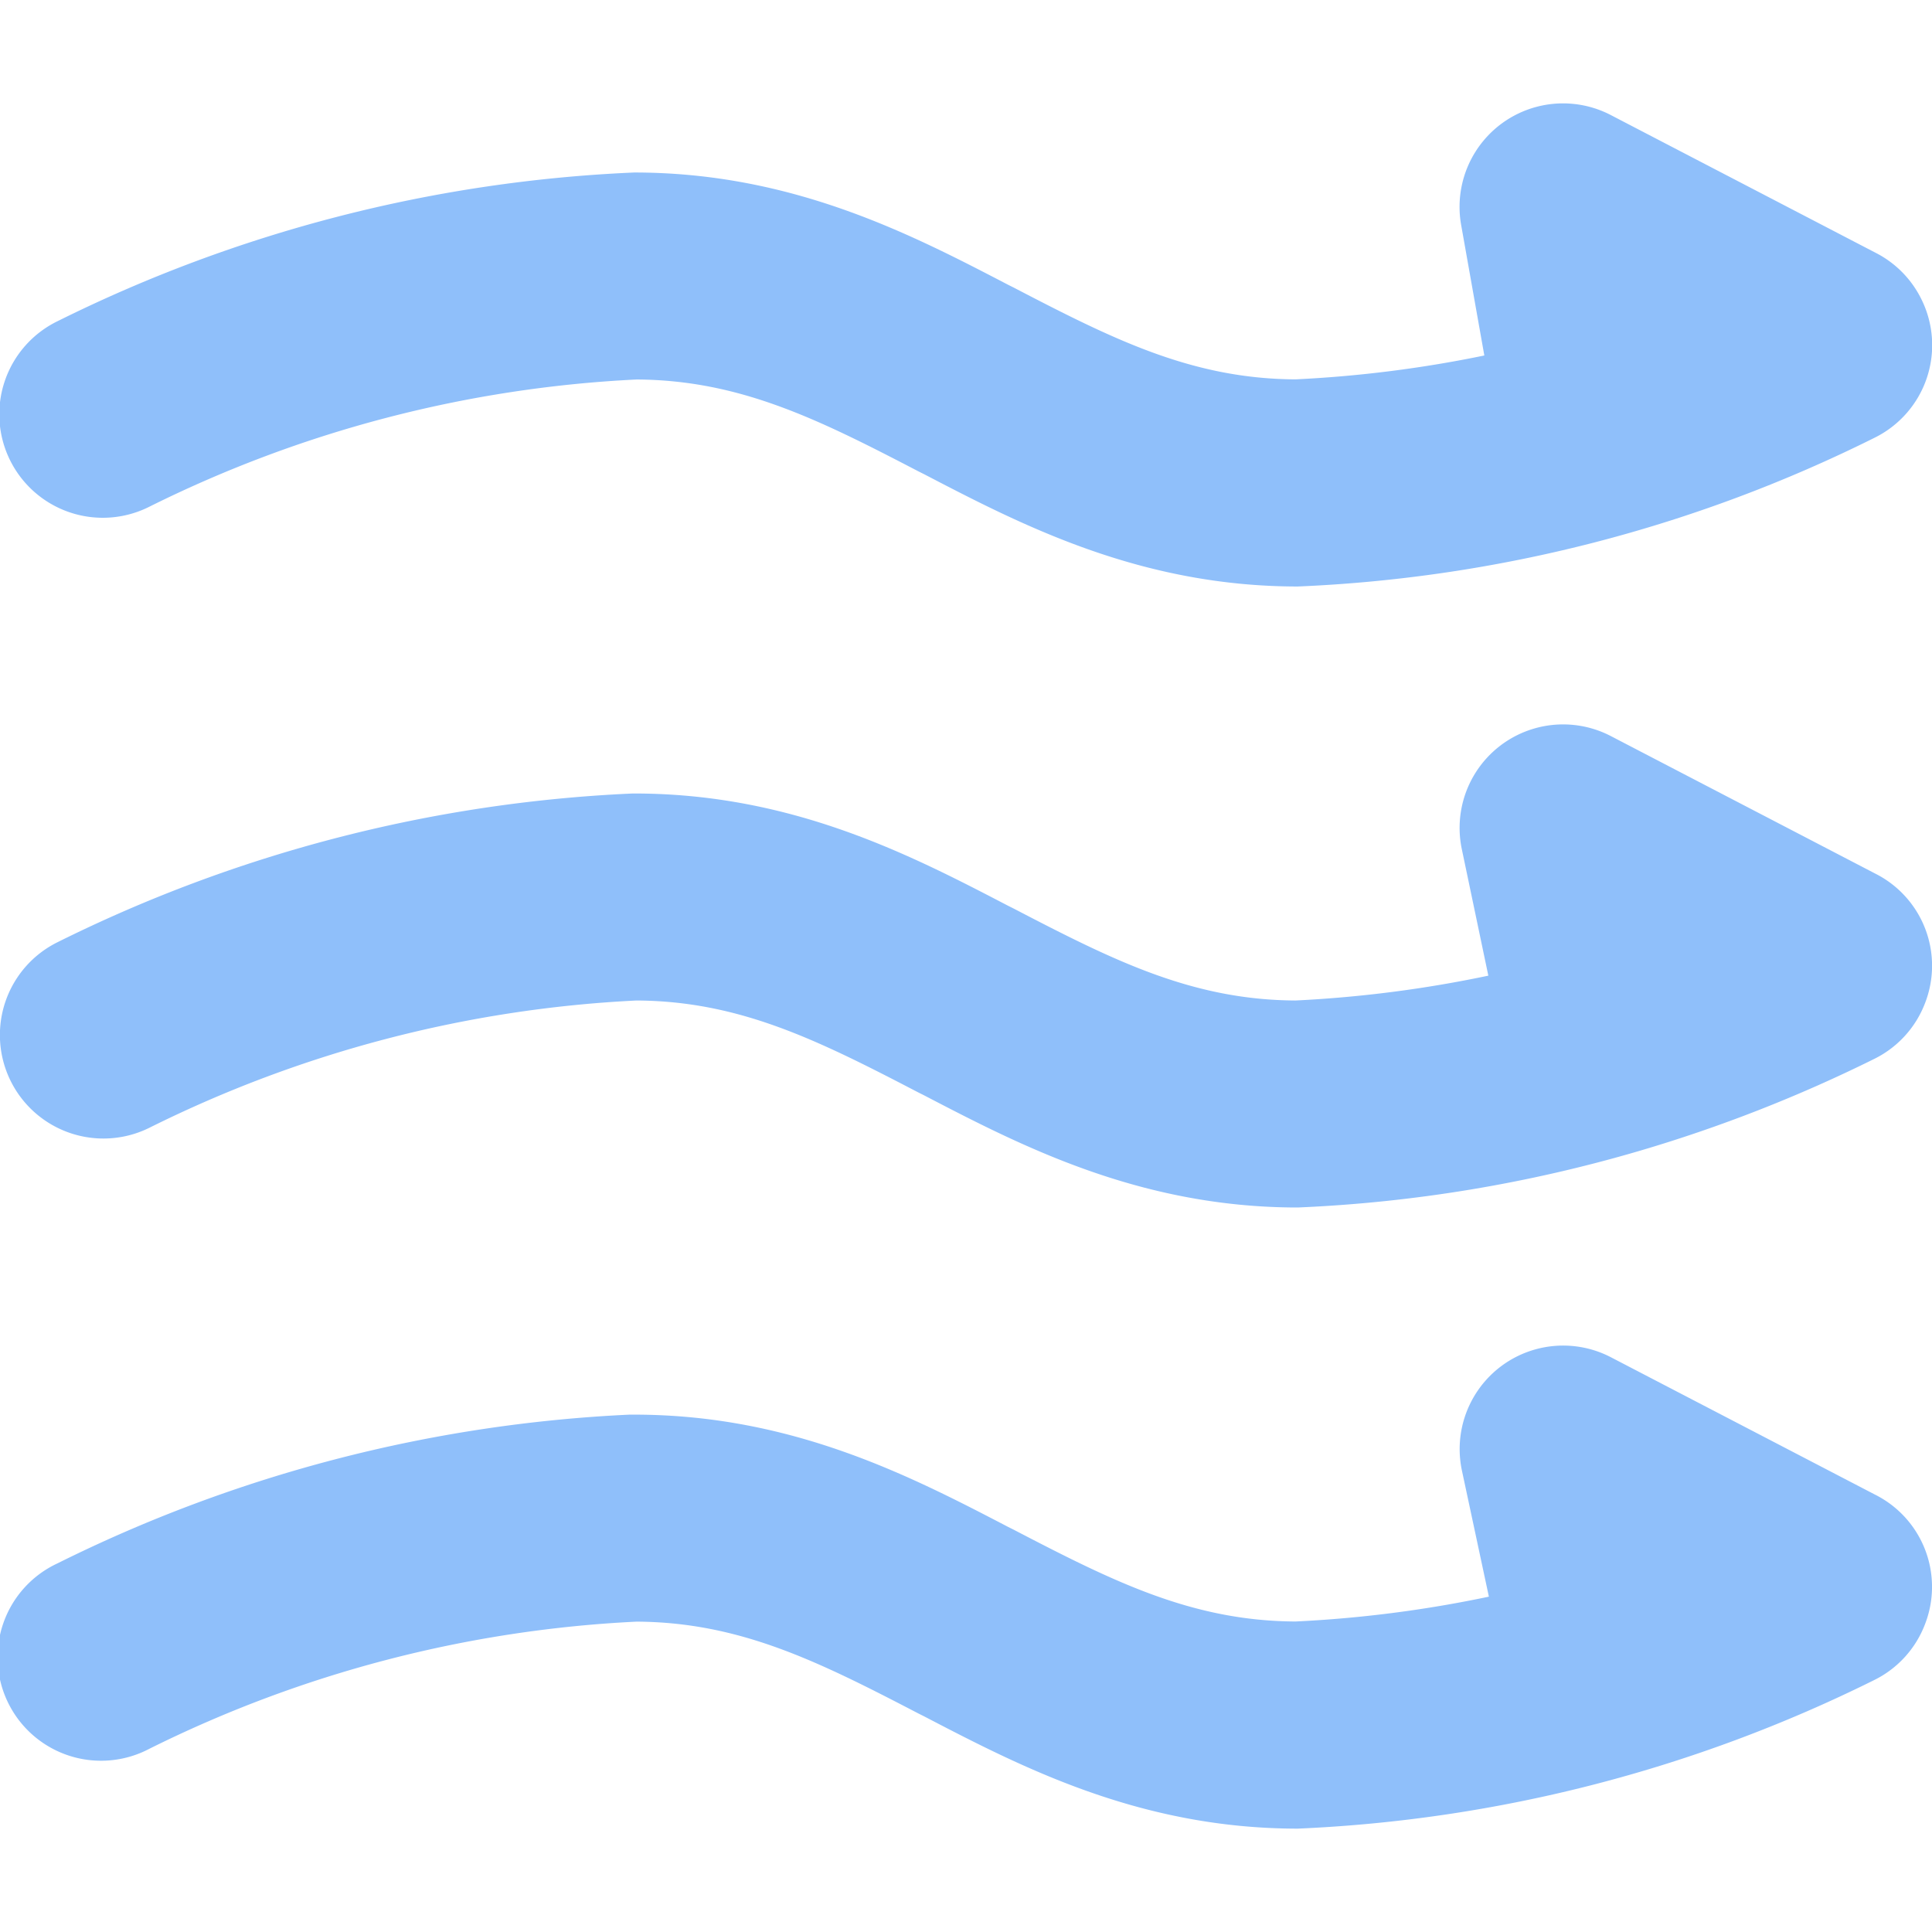 <svg xmlns="http://www.w3.org/2000/svg" fill="none" viewBox="0 0 14 14" id="Wind-Flow-2--Streamline-Core"><desc>Wind Flow 2 Streamline Icon: https://streamlinehq.com</desc><g id="wind-flow-2--wind-flow-weather"><path id="Union" fill="#8fbffa" fill-rule="evenodd" d="M11.673 0.834a0.75 0.75 0 0 0 -1.085 0.796l0.168 0.946a8.85 8.85 0 0 1 -1.369 0.173c-0.747 -0.004 -1.315 -0.287 -2.041 -0.665l-0.04 -0.02c-0.703 -0.366 -1.564 -0.814 -2.71 -0.814a10.386 10.386 0 0 0 -4.18 1.078 0.75 0.75 0 1 0 0.668 1.343 8.886 8.886 0 0 1 3.529 -0.921c0.747 0.004 1.315 0.287 2.041 0.665l0.04 0.02c0.703 0.366 1.564 0.815 2.71 0.815a10.34 10.34 0 0 0 4.18 -1.078 0.748 0.748 0 0 0 0.338 -1.006 0.747 0.747 0 0 0 -0.334 -0.336L11.673 0.834ZM4.562 5.751a0.75 0.75 0 0 1 0.034 -0.001c1.146 0 2.007 0.448 2.71 0.814l0.04 0.02c0.726 0.378 1.294 0.662 2.041 0.666a8.868 8.868 0 0 0 1.398 -0.18l-0.192 -0.916a0.75 0.75 0 0 1 1.08 -0.82l1.915 0.996a0.747 0.747 0 0 1 0.36 0.943 0.747 0.747 0 0 1 -0.364 0.399 10.488 10.488 0 0 1 -1.705 0.668 10.343 10.343 0 0 1 -2.475 0.41c-1.146 0 -2.007 -0.448 -2.71 -0.814l-0.04 -0.02c-0.726 -0.378 -1.294 -0.662 -2.041 -0.666a8.886 8.886 0 0 0 -3.53 0.922 0.75 0.75 0 1 1 -0.667 -1.344 10.386 10.386 0 0 1 4.146 -1.077Zm0 4.5 0.034 0c1.146 0 2.007 0.448 2.71 0.814l0.04 0.02c0.726 0.378 1.294 0.661 2.041 0.665a8.83 8.83 0 0 0 1.402 -0.18l-0.195 -0.912a0.75 0.75 0 0 1 1.079 -0.823l1.915 0.996a0.747 0.747 0 0 1 0.36 0.942 0.747 0.747 0 0 1 -0.364 0.4 10.394 10.394 0 0 1 -4.18 1.078c-1.146 0 -2.007 -0.449 -2.71 -0.815l-0.04 -0.02c-0.726 -0.378 -1.294 -0.661 -2.041 -0.665a8.887 8.887 0 0 0 -3.53 0.921 0.75 0.75 0 1 1 -0.667 -1.343 10.386 10.386 0 0 1 4.146 -1.078Z" clip-rule="evenodd" stroke-width="1"></path></g></svg>